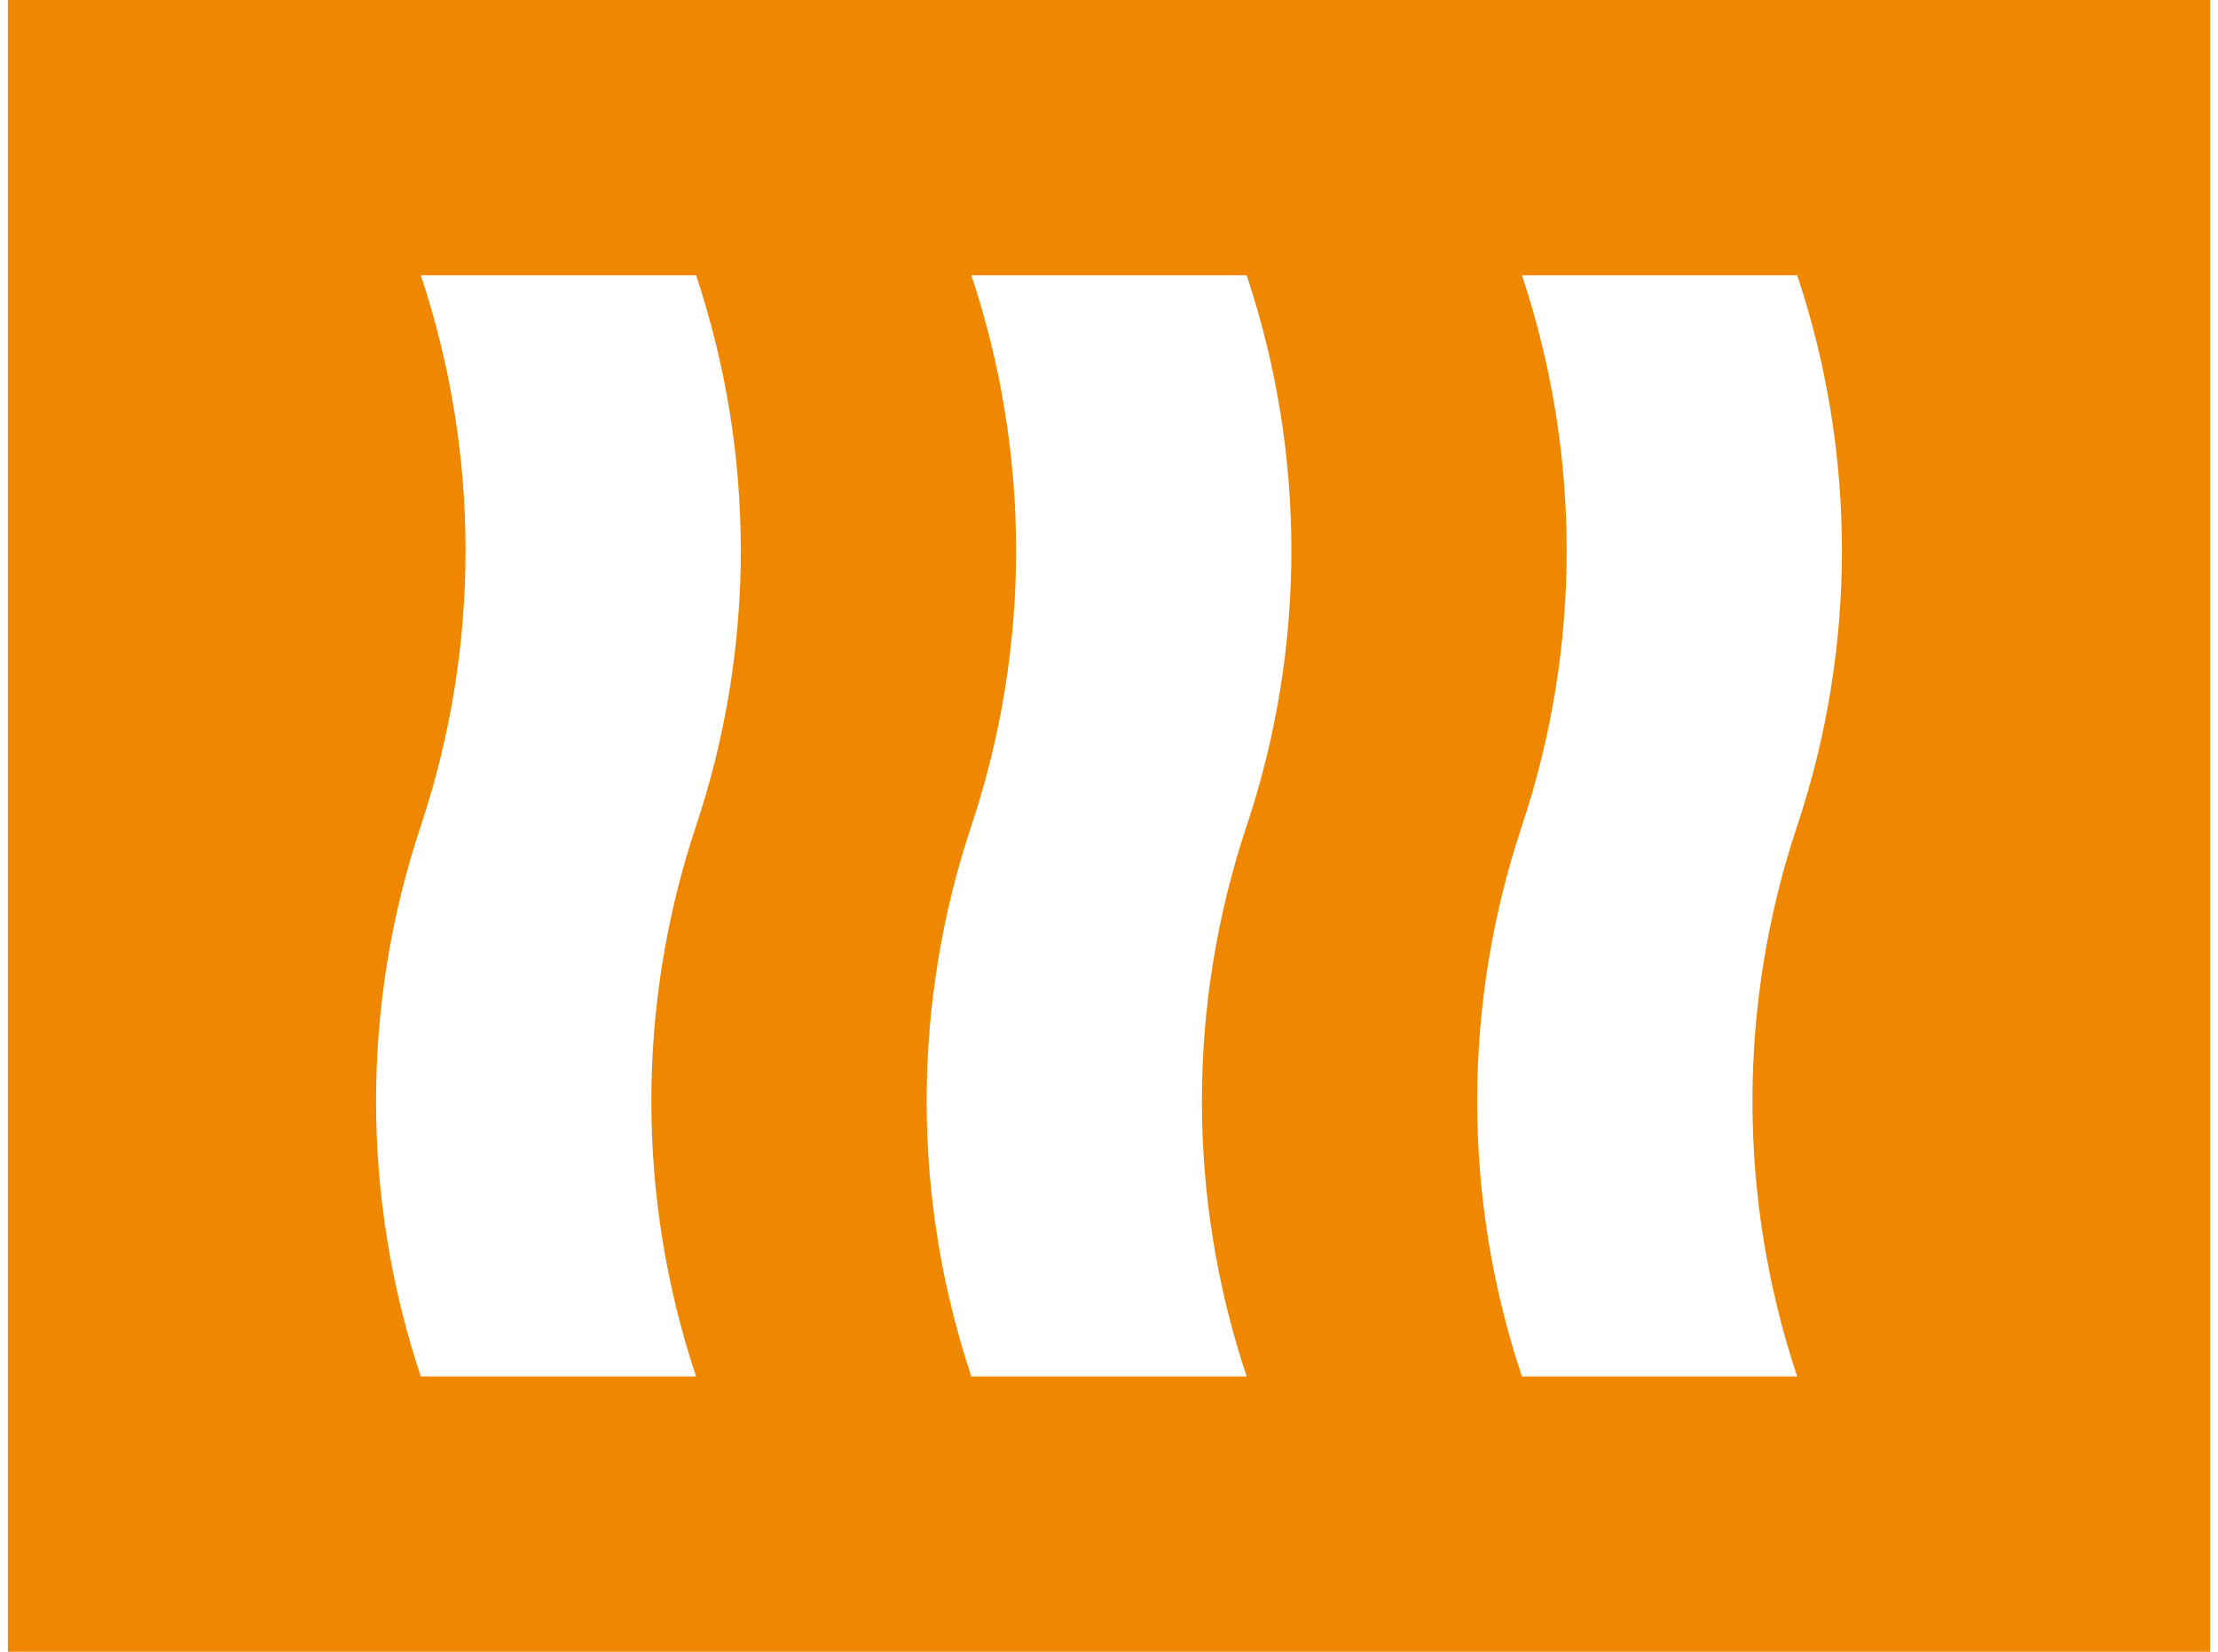 <svg xmlns="http://www.w3.org/2000/svg" fill="none" viewBox="0 0 47 35" height="35" width="47">
<path fill="#F08700" d="M0.167 0V35H46.833V0H0.167ZM14.75 17.5C13.486 21.286 13.486 25.38 14.75 29.167H8.917C7.653 25.38 7.653 21.286 8.917 17.5C10.181 13.714 10.181 9.62 8.917 5.833H14.75C16.014 9.62 16.014 13.714 14.75 17.5ZM26.417 17.5C25.153 21.286 25.153 25.38 26.417 29.167H20.583C19.32 25.38 19.32 21.286 20.583 17.5C21.847 13.714 21.847 9.62 20.583 5.833H26.417C27.681 9.62 27.681 13.714 26.417 17.5ZM38.083 17.5C36.819 21.286 36.819 25.38 38.083 29.167H32.25C30.986 25.38 30.986 21.286 32.25 17.5C33.514 13.714 33.514 9.62 32.25 5.833H38.083C39.347 9.62 39.347 13.714 38.083 17.5Z"></path>
</svg>

